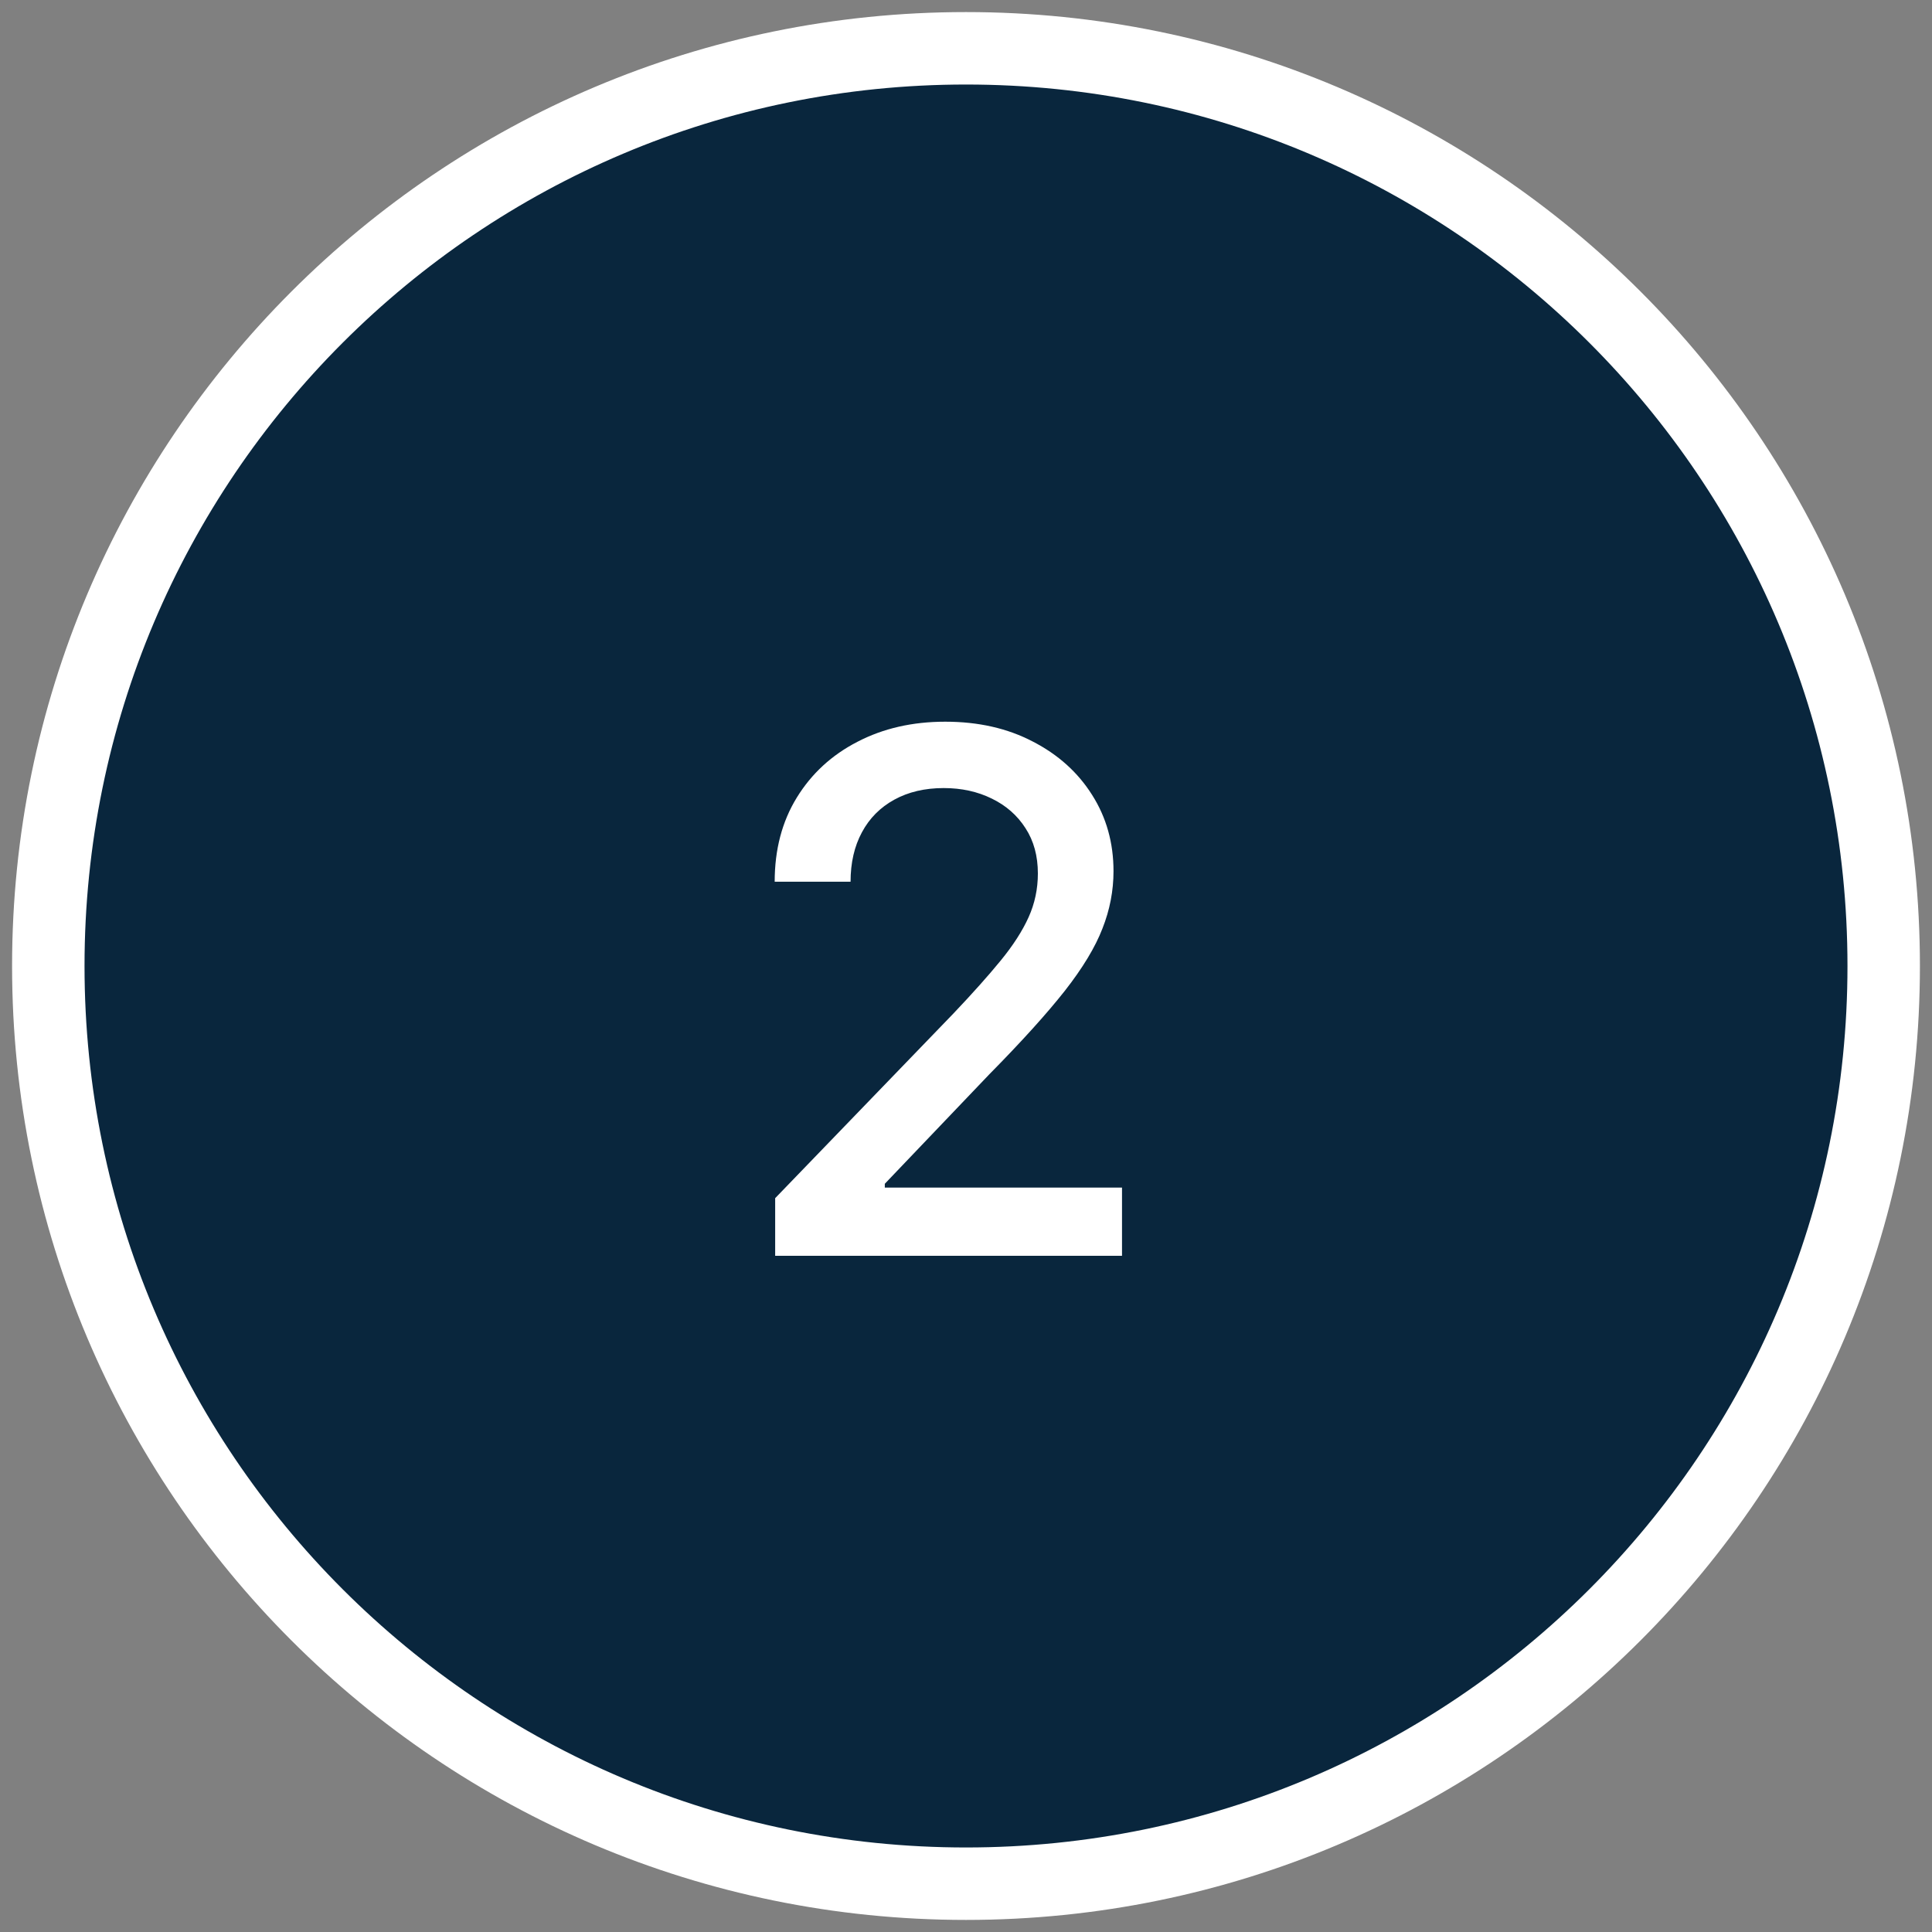<svg width="40" height="40" viewBox="0 0 40 40" fill="none" xmlns="http://www.w3.org/2000/svg">
<rect x="0" y="0" width="40" height="40" fill="#808080" stroke="none"/>
<g clip-path="url(#clip0_298_1508)">
<path d="M20 39C30.493 39 39 30.493 39 20C39 9.507 30.493 1 20 1C9.507 1 1 9.507 1 20C1 30.493 9.507 39 20 39Z" fill="#09263D" stroke="white" stroke-width="1.5"/>
<path d="M16.049 26V24.807L19.741 20.982C20.135 20.567 20.46 20.203 20.716 19.89C20.975 19.574 21.168 19.274 21.296 18.99C21.424 18.706 21.488 18.404 21.488 18.084C21.488 17.722 21.403 17.41 21.232 17.147C21.062 16.881 20.829 16.677 20.534 16.534C20.24 16.389 19.908 16.316 19.538 16.316C19.148 16.316 18.807 16.396 18.516 16.556C18.224 16.716 18.001 16.941 17.845 17.232C17.688 17.523 17.61 17.864 17.61 18.255H16.039C16.039 17.591 16.191 17.01 16.497 16.513C16.802 16.016 17.221 15.631 17.754 15.357C18.287 15.08 18.892 14.942 19.57 14.942C20.256 14.942 20.859 15.079 21.381 15.352C21.907 15.622 22.317 15.991 22.612 16.46C22.907 16.925 23.054 17.451 23.054 18.037C23.054 18.441 22.978 18.837 22.825 19.224C22.676 19.611 22.415 20.043 22.042 20.519C21.669 20.991 21.151 21.565 20.486 22.239L18.319 24.509V24.588H23.23V26H16.049Z" fill="white"/>
</g>
<defs>
<clipPath id="clip0_298_1508">
<rect width="40" height="40" fill="white"/>
</clipPath>
</defs>
</svg>
